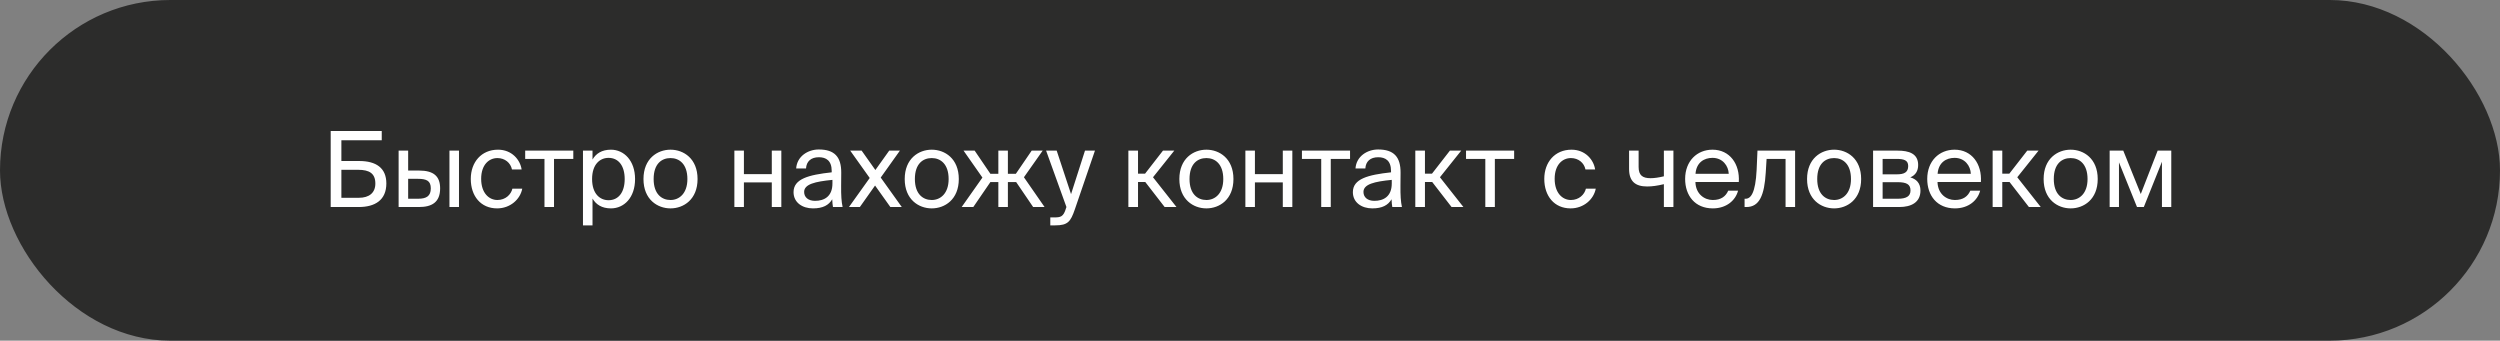 <?xml version="1.0" encoding="UTF-8"?> <svg xmlns="http://www.w3.org/2000/svg" width="477" height="65" viewBox="0 0 477 65" fill="none"><rect x="0" y="0" width="477" height="65" fill="#808080" stroke="none"/><rect x="0.5" y="0.5" width="476" height="64" rx="32" fill="#2C2C2B"></rect><rect x="0.5" y="0.5" width="476" height="64" rx="32" stroke="#2C2C2B"></rect><path d="M65.136 26.76V30.72H68.536C71.756 30.72 73.716 32.04 73.716 35C73.716 38.18 71.556 39.5 68.436 39.5H63.096V25H72.836V26.76H65.136ZM65.136 37.74H68.456C70.456 37.74 71.616 36.78 71.616 35.02C71.616 33.08 70.456 32.4 68.376 32.4H65.136V37.74ZM79.936 39.5H76.056V28.74H77.876V32.54H79.956C82.756 32.54 83.976 33.64 83.976 35.94C83.976 38.6 82.396 39.5 79.936 39.5ZM77.876 34.12V37.92H79.776C81.376 37.92 82.196 37.4 82.196 35.94C82.196 34.5 81.396 34.12 79.716 34.12H77.876ZM87.576 39.5H85.756V28.74H87.576V39.5ZM95.025 28.56C97.665 28.56 99.265 30.5 99.525 32.34H97.685C97.425 31.06 96.325 30.16 94.905 30.16C93.305 30.16 91.805 31.42 91.805 34.12C91.805 36.84 93.305 38.16 94.905 38.16C96.445 38.16 97.505 37.12 97.765 36H99.645C99.265 38.02 97.365 39.76 94.845 39.76C91.745 39.76 89.825 37.42 89.825 34.14C89.825 30.94 91.845 28.56 95.025 28.56ZM109.386 30.32H105.706V39.5H103.886V30.32H100.206V28.74H109.386V30.32ZM111.231 28.74H113.051V30.44C113.711 29.3 114.831 28.56 116.571 28.56C119.051 28.56 121.171 30.64 121.171 34.16C121.171 37.74 119.051 39.76 116.571 39.76C114.831 39.76 113.711 39.02 113.051 37.88V43H111.231V28.74ZM112.971 34.16C112.971 37 114.491 38.2 116.111 38.2C117.971 38.2 119.191 36.74 119.191 34.16C119.191 31.58 117.971 30.12 116.111 30.12C114.491 30.12 112.971 31.32 112.971 34.16ZM124.715 34.16C124.715 37.04 126.275 38.16 127.935 38.16C129.595 38.16 131.155 36.92 131.155 34.16C131.155 31.28 129.595 30.16 127.935 30.16C126.275 30.16 124.715 31.22 124.715 34.16ZM127.935 28.56C130.435 28.56 133.095 30.26 133.095 34.16C133.095 38.06 130.435 39.76 127.935 39.76C125.435 39.76 122.775 38.06 122.775 34.16C122.775 30.26 125.435 28.56 127.935 28.56ZM149.078 39.5H147.258V34.8H141.938V39.5H140.118V28.74H141.938V33.22H147.258V28.74H149.078V39.5ZM158.829 35V34.32C155.529 34.64 153.429 35.14 153.429 36.62C153.429 37.64 154.209 38.32 155.509 38.32C157.209 38.32 158.829 37.54 158.829 35ZM155.109 39.76C153.089 39.76 151.409 38.64 151.409 36.66C151.409 34.12 154.289 33.36 158.689 32.88V32.62C158.689 30.64 157.609 30 156.249 30C154.729 30 153.869 30.8 153.789 32.14H151.909C152.069 29.82 154.149 28.52 156.229 28.52C159.209 28.52 160.529 29.92 160.509 32.96L160.489 35.44C160.469 37.26 160.549 38.48 160.769 39.5H158.929C158.869 39.1 158.809 38.66 158.789 38.02C158.129 39.14 157.029 39.76 155.109 39.76ZM171.701 28.74L168.041 33.88L172.061 39.5H169.881L166.961 35.4L164.061 39.5H161.981L165.941 33.96L162.221 28.74H164.401L167.021 32.44L169.661 28.74H171.701ZM174.559 34.16C174.559 37.04 176.119 38.16 177.779 38.16C179.439 38.16 180.999 36.92 180.999 34.16C180.999 31.28 179.439 30.16 177.779 30.16C176.119 30.16 174.559 31.22 174.559 34.16ZM177.779 28.56C180.279 28.56 182.939 30.26 182.939 34.16C182.939 38.06 180.279 39.76 177.779 39.76C175.279 39.76 172.619 38.06 172.619 34.16C172.619 30.26 175.279 28.56 177.779 28.56ZM195.365 33.82L199.305 39.5H197.125L193.885 34.74H192.305V39.5H190.485V34.74H188.965L185.705 39.5H183.485L187.445 33.88L183.845 28.74H185.965L188.965 33.16H190.485V28.74H192.305V33.16H193.825L196.845 28.74H198.945L195.365 33.82ZM200.396 43V41.48H201.136C202.336 41.48 202.916 41.4 203.396 39.72L203.476 39.5L199.596 28.74H201.616L204.356 37.04L207.016 28.74H208.916L205.076 39.96C204.276 42.28 203.756 43 201.336 43H200.396ZM222.214 39.5L218.514 34.72H217.134V39.5H215.294V28.74H217.134V33.14H218.474L221.894 28.74H224.054L219.994 33.82L224.474 39.5H222.214ZM226.961 34.16C226.961 37.04 228.521 38.16 230.181 38.16C231.841 38.16 233.401 36.92 233.401 34.16C233.401 31.28 231.841 30.16 230.181 30.16C228.521 30.16 226.961 31.22 226.961 34.16ZM230.181 28.56C232.681 28.56 235.341 30.26 235.341 34.16C235.341 38.06 232.681 39.76 230.181 39.76C227.681 39.76 225.021 38.06 225.021 34.16C225.021 30.26 227.681 28.56 230.181 28.56ZM246.578 39.5H244.758V34.8H239.438V39.5H237.618V28.74H239.438V33.22H244.758V28.74H246.578V39.5ZM257.589 30.32H253.909V39.5H252.089V30.32H248.409V28.74H257.589V30.32ZM265.548 35V34.32C262.248 34.64 260.148 35.14 260.148 36.62C260.148 37.64 260.928 38.32 262.228 38.32C263.928 38.32 265.548 37.54 265.548 35ZM261.828 39.76C259.808 39.76 258.128 38.64 258.128 36.66C258.128 34.12 261.008 33.36 265.408 32.88V32.62C265.408 30.64 264.328 30 262.968 30C261.448 30 260.588 30.8 260.508 32.14H258.628C258.788 29.82 260.868 28.52 262.948 28.52C265.928 28.52 267.248 29.92 267.228 32.96L267.208 35.44C267.188 37.26 267.268 38.48 267.488 39.5H265.648C265.588 39.1 265.528 38.66 265.508 38.02C264.848 39.14 263.748 39.76 261.828 39.76ZM276.96 39.5L273.26 34.72H271.88V39.5H270.04V28.74H271.88V33.14H273.22L276.64 28.74H278.8L274.74 33.82L279.22 39.5H276.96ZM288.898 30.32H285.218V39.5H283.398V30.32H279.718V28.74H288.898V30.32ZM299.849 28.56C302.489 28.56 304.089 30.5 304.349 32.34H302.509C302.249 31.06 301.149 30.16 299.729 30.16C298.129 30.16 296.629 31.42 296.629 34.12C296.629 36.84 298.129 38.16 299.729 38.16C301.269 38.16 302.329 37.12 302.589 36H304.469C304.089 38.02 302.189 39.76 299.669 39.76C296.569 39.76 294.649 37.42 294.649 34.14C294.649 30.94 296.669 28.56 299.849 28.56ZM319.288 39.5H317.468V35.14C316.208 35.44 315.248 35.58 314.268 35.58C312.008 35.58 310.828 34.58 310.828 32.24V28.74H312.648V31.86C312.648 33.46 313.408 34 314.928 34C315.628 34 316.468 33.88 317.468 33.64V28.74H319.288V39.5ZM331.764 34.72H323.484C323.544 37.04 325.224 38.16 326.804 38.16C328.404 38.16 329.284 37.44 329.744 36.38H331.624C331.144 38.22 329.424 39.76 326.804 39.76C323.404 39.76 321.524 37.32 321.524 34.14C321.524 30.72 323.804 28.56 326.744 28.56C330.044 28.56 331.984 31.3 331.764 34.72ZM326.744 30.12C325.144 30.12 323.664 31 323.504 33.16H329.844C329.784 31.64 328.684 30.12 326.744 30.12ZM342.505 28.74V39.5H340.685V30.32H337.065L336.905 32.92C336.645 37.26 335.705 39.5 333.205 39.5H332.865V37.92H333.065C334.025 37.92 334.945 36.88 335.165 32.42L335.325 28.74H342.505ZM346.727 34.16C346.727 37.04 348.287 38.16 349.947 38.16C351.607 38.16 353.167 36.92 353.167 34.16C353.167 31.28 351.607 30.16 349.947 30.16C348.287 30.16 346.727 31.22 346.727 34.16ZM349.947 28.56C352.447 28.56 355.107 30.26 355.107 34.16C355.107 38.06 352.447 39.76 349.947 39.76C347.447 39.76 344.787 38.06 344.787 34.16C344.787 30.26 347.447 28.56 349.947 28.56ZM357.384 28.74L362.064 28.74C364.224 28.74 365.984 29.3 365.984 31.48C365.984 32.62 365.484 33.42 364.484 33.84C365.604 34.16 366.424 34.92 366.424 36.36C366.424 38.6 364.684 39.5 362.384 39.5H357.384V28.74ZM359.204 33.26H361.944C363.284 33.26 364.084 32.9 364.084 31.68C364.084 30.56 363.244 30.32 361.884 30.32H359.204V33.26ZM359.204 34.76V37.92H362.104C363.704 37.92 364.524 37.46 364.524 36.34C364.524 35.14 363.724 34.76 362.044 34.76H359.204ZM377.956 34.72H369.676C369.736 37.04 371.416 38.16 372.996 38.16C374.596 38.16 375.476 37.44 375.936 36.38H377.816C377.336 38.22 375.616 39.76 372.996 39.76C369.596 39.76 367.716 37.32 367.716 34.14C367.716 30.72 369.996 28.56 372.936 28.56C376.236 28.56 378.176 31.3 377.956 34.72ZM372.936 30.12C371.336 30.12 369.856 31 369.696 33.16H376.036C375.976 31.64 374.876 30.12 372.936 30.12ZM387.116 39.5L383.416 34.72H382.036V39.5H380.196V28.74H382.036V33.14H383.376L386.796 28.74H388.956L384.896 33.82L389.376 39.5H387.116ZM391.864 34.16C391.864 37.04 393.424 38.16 395.084 38.16C396.744 38.16 398.304 36.92 398.304 34.16C398.304 31.28 396.744 30.16 395.084 30.16C393.424 30.16 391.864 31.22 391.864 34.16ZM395.084 28.56C397.584 28.56 400.244 30.26 400.244 34.16C400.244 38.06 397.584 39.76 395.084 39.76C392.584 39.76 389.924 38.06 389.924 34.16C389.924 30.26 392.584 28.56 395.084 28.56ZM414.28 28.74V39.5H412.5V30.86L409.04 39.5H407.74L404.3 30.98V39.5H402.52V28.74H405.12L408.46 37.02L411.68 28.74H414.28Z" fill="white"></path></svg> 